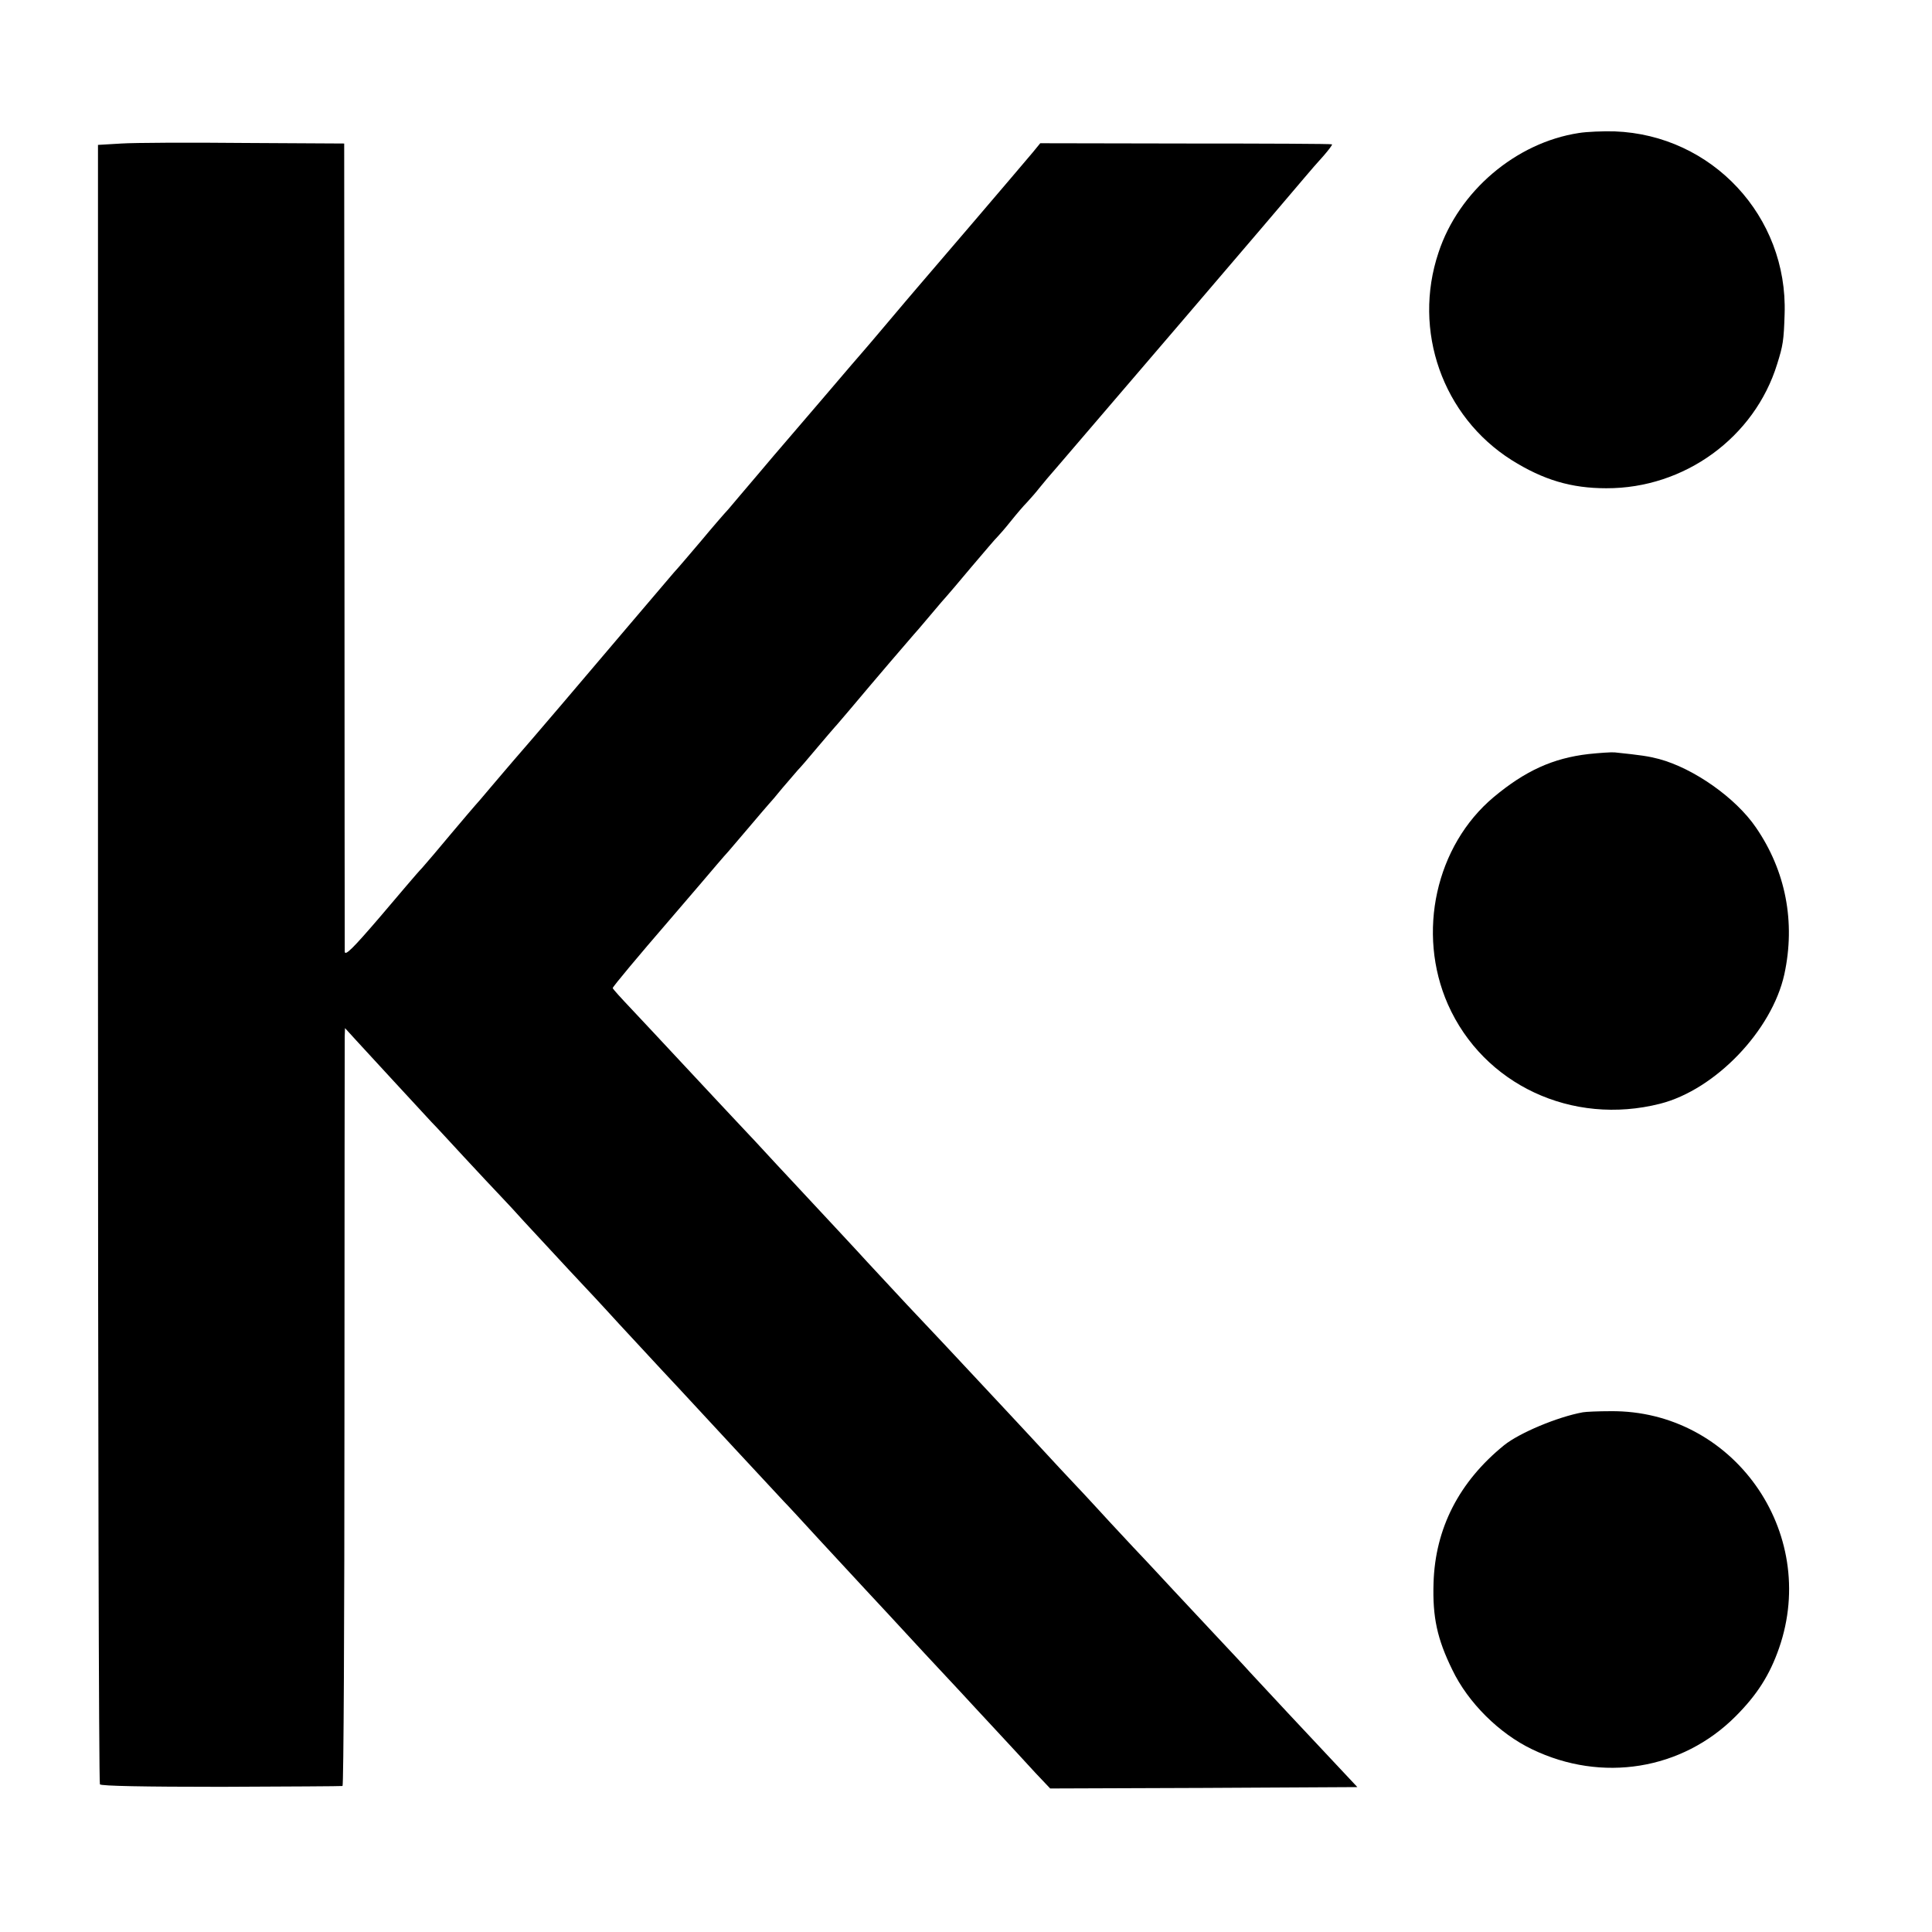 <?xml version="1.0" standalone="no"?>
<!DOCTYPE svg PUBLIC "-//W3C//DTD SVG 20010904//EN"
 "http://www.w3.org/TR/2001/REC-SVG-20010904/DTD/svg10.dtd">
<svg version="1.0" xmlns="http://www.w3.org/2000/svg"
 width="700pt" height="700pt" viewBox="0 0 700 700"
 preserveAspectRatio="xMidYMid meet">
<g transform="translate(0,700) scale(0.1,-0.1)"
fill="#000000" stroke="none">
<path d="M5720 6518 c-228 -35 -435 -211 -508 -433 -95 -283 15 -594 265 -752
115 -72 216 -102 343 -102 283 -1 537 184 619 450 21 67 24 84 27 181 12 354
-263 649 -616 662 -41 1 -100 -1 -130 -6z"/>
<path d="M440 6480 l-85 -5 0 -2965 c0 -1631 3 -2969 7 -2975 4 -6 160 -9 440
-9 238 1 436 2 439 3 4 1 7 605 7 1343 0 739 1 1356 1 1373 l1 30 41 -45 c47
-51 229 -249 272 -295 16 -16 70 -75 120 -129 51 -55 110 -118 132 -141 22
-23 60 -64 84 -91 25 -27 99 -107 165 -178 67 -71 128 -137 137 -147 9 -10 63
-69 120 -130 57 -62 117 -126 133 -143 147 -159 280 -302 386 -416 14 -14 70
-75 125 -135 55 -59 111 -120 125 -135 14 -15 72 -78 130 -140 96 -104 167
-181 260 -280 19 -21 76 -82 126 -136 51 -55 116 -125 145 -157 l54 -57 557 2
556 3 -76 81 c-86 91 -276 295 -313 335 -13 15 -74 80 -135 145 -62 66 -126
135 -144 154 -18 19 -82 89 -144 154 -61 65 -118 127 -127 137 -8 9 -71 77
-140 150 -68 74 -155 167 -194 209 -38 41 -77 82 -85 91 -116 124 -164 176
-275 293 -71 76 -136 146 -145 156 -13 15 -177 191 -274 295 -15 16 -74 79
-129 139 -56 59 -117 125 -137 146 -19 20 -82 88 -140 150 -58 62 -135 145
-172 184 -37 39 -68 73 -68 76 0 5 98 122 200 240 26 30 80 93 120 140 40 47
84 99 99 115 14 17 51 59 81 95 30 36 60 70 65 76 6 6 28 32 50 59 22 26 47
55 55 64 9 9 40 45 70 81 30 36 60 70 65 76 6 6 30 35 55 64 83 99 225 265
230 270 3 3 30 34 60 70 30 36 57 67 60 70 3 3 43 50 89 105 47 55 89 105 95
110 6 6 27 30 47 55 20 25 47 57 61 71 13 14 33 37 43 50 11 14 43 52 72 85
64 74 843 984 890 1041 19 23 50 58 69 79 18 21 32 39 30 41 -1 2 -240 3 -530
3 l-527 1 -27 -33 c-46 -55 -393 -461 -421 -493 -14 -16 -62 -73 -106 -125
-44 -52 -82 -97 -85 -100 -3 -3 -70 -81 -150 -175 -80 -93 -147 -172 -150
-175 -3 -3 -41 -48 -85 -100 -44 -52 -92 -108 -106 -125 -15 -16 -60 -68 -99
-115 -40 -47 -84 -99 -99 -115 -14 -17 -89 -104 -166 -195 -137 -162 -362
-426 -414 -485 -14 -17 -51 -59 -81 -95 -30 -36 -57 -67 -60 -70 -3 -3 -41
-48 -85 -100 -43 -52 -91 -108 -106 -125 -16 -16 -84 -97 -153 -178 -97 -113
-126 -142 -127 -125 0 13 -1 677 -1 1475 l-1 1453 -361 2 c-198 2 -399 1 -446
-2z"/>
<path d="M5756 4268 c-130 -15 -230 -61 -344 -156 -210 -176 -280 -492 -166
-751 129 -291 450 -441 769 -360 200 51 405 265 450 469 41 189 5 375 -103
532 -73 107 -225 214 -351 248 -38 10 -65 14 -161 24 -14 1 -56 -2 -94 -6z"/>
<path d="M5735 1883 c-93 -17 -230 -75 -285 -119 -164 -133 -250 -302 -256
-499 -4 -124 13 -203 68 -315 57 -119 170 -231 289 -288 253 -122 543 -75 737
119 78 78 124 150 158 248 146 421 -167 862 -610 858 -45 0 -90 -2 -101 -4z"/>
</g>
</svg>

